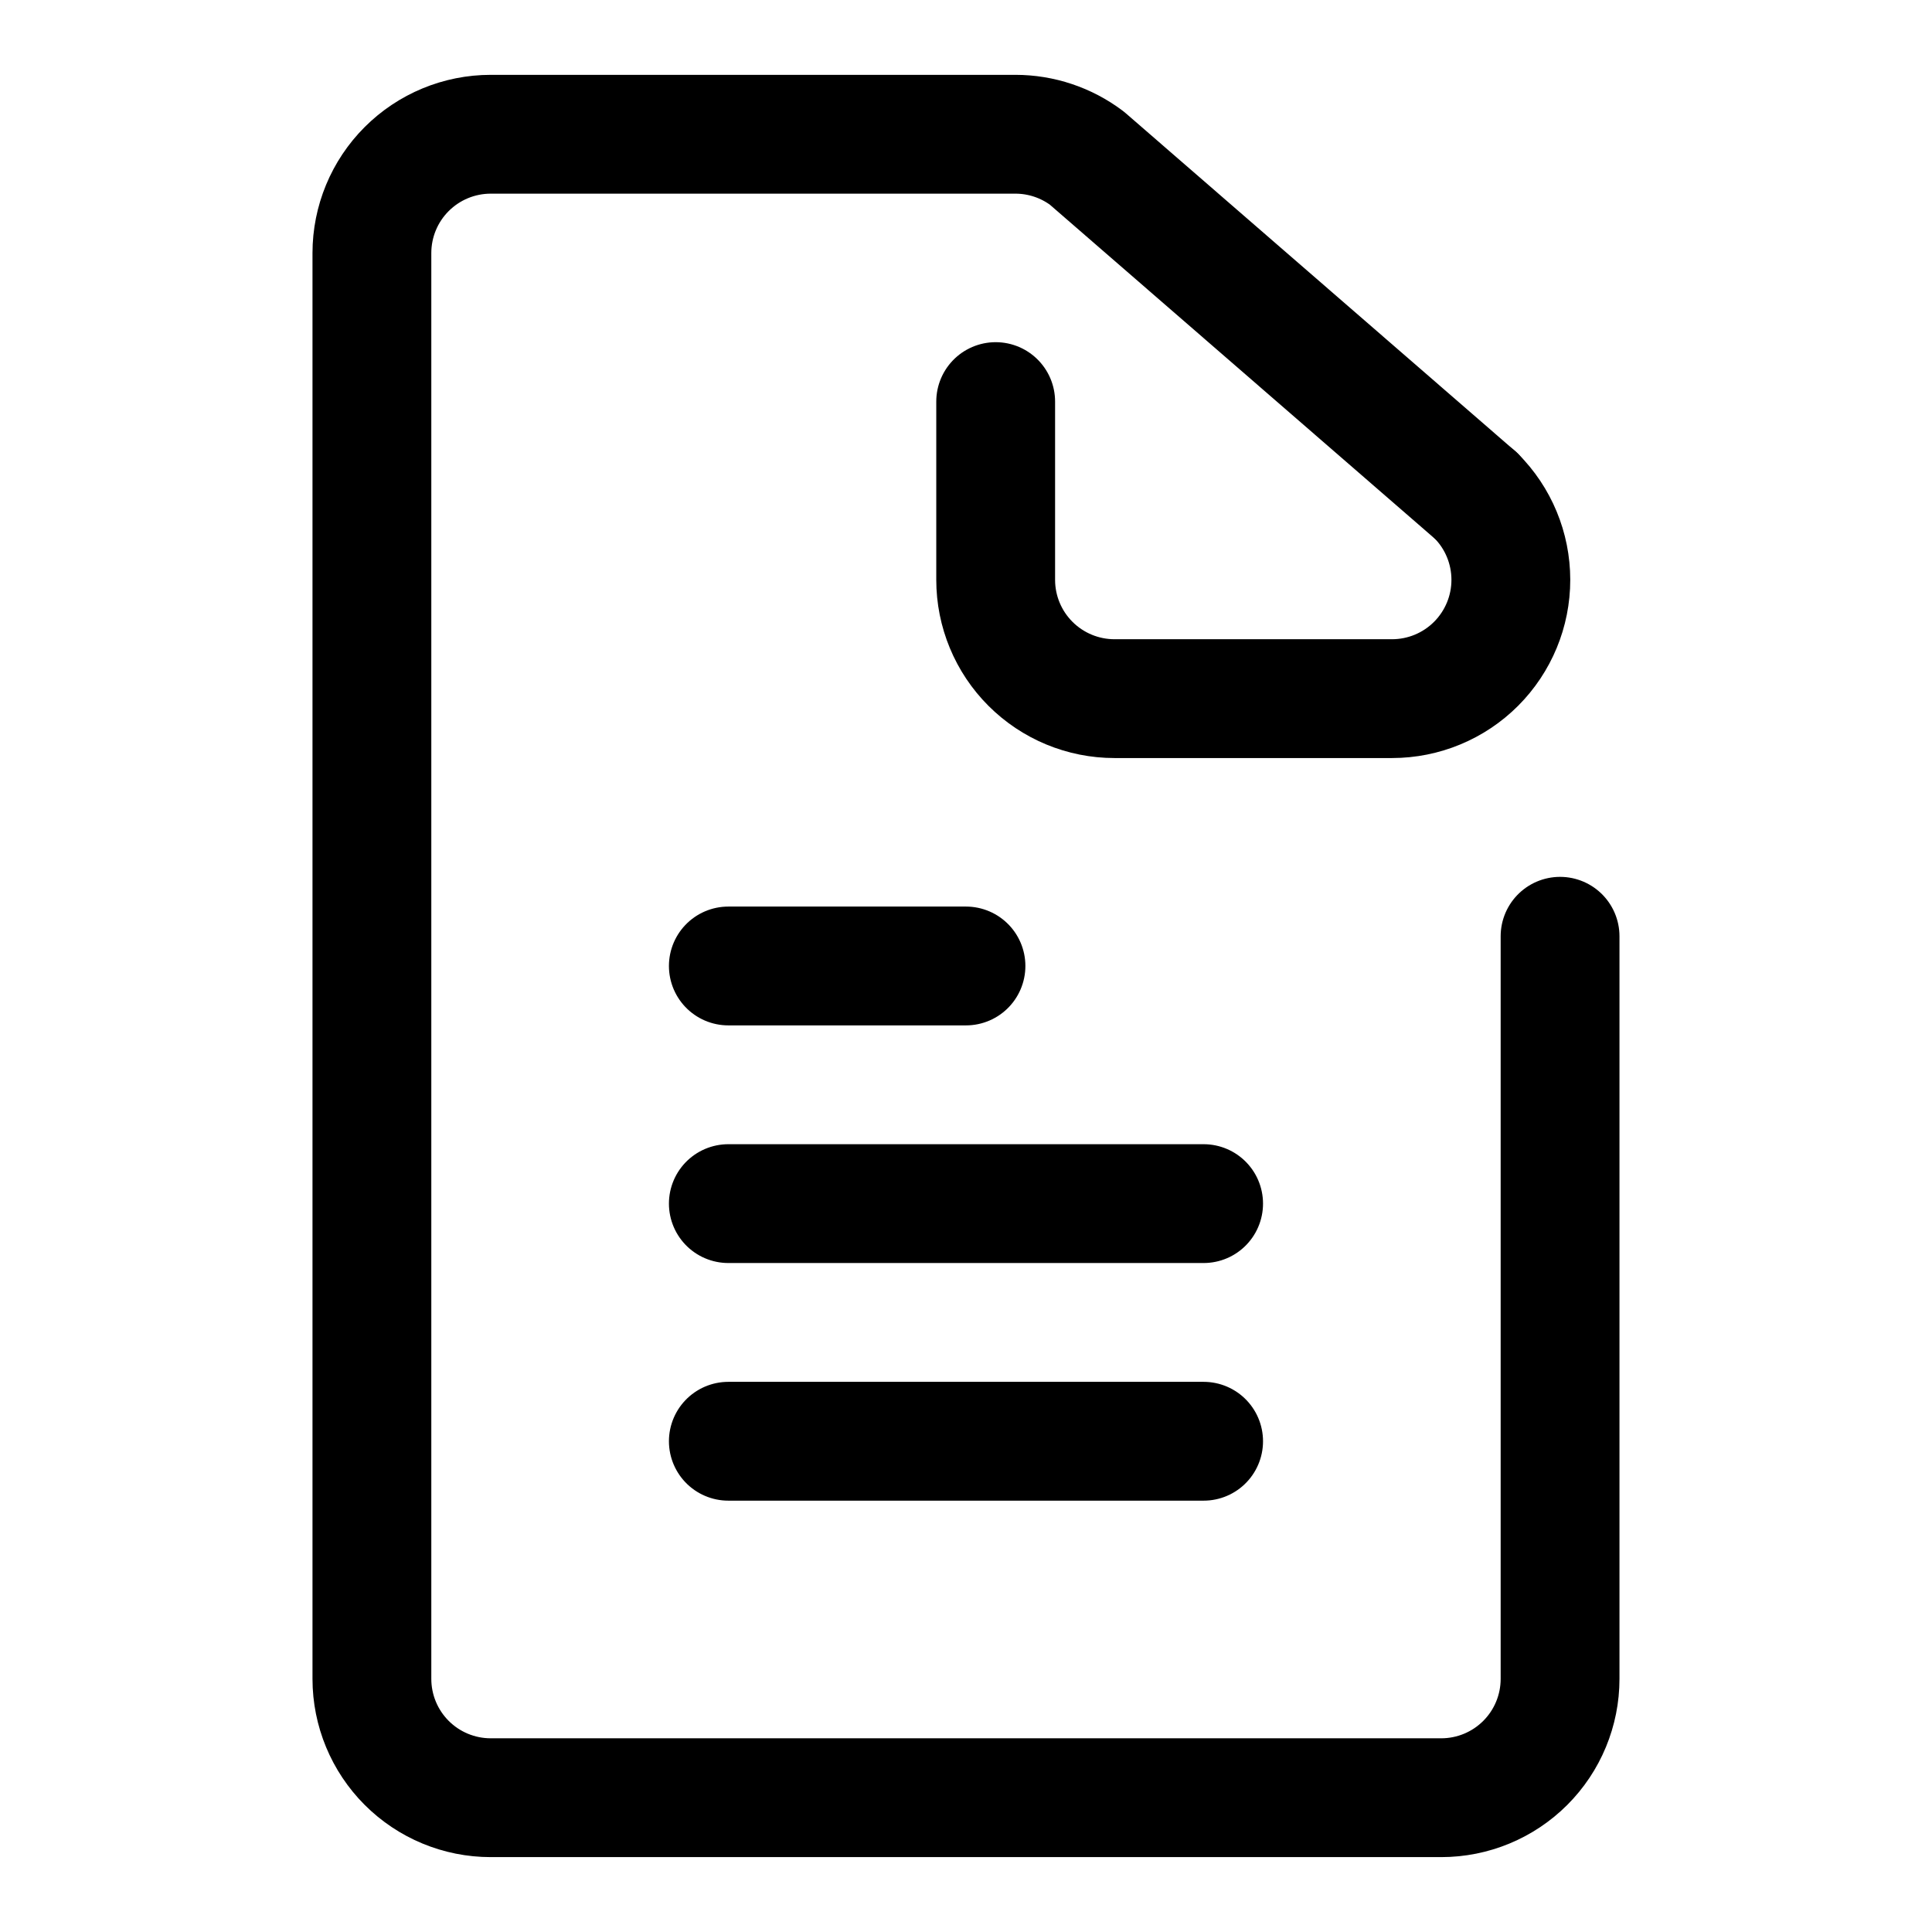 <?xml version="1.0" encoding="UTF-8"?>
<!-- Uploaded to: ICON Repo, www.svgrepo.com, Generator: ICON Repo Mixer Tools -->
<svg width="800px" height="800px" version="1.1" viewBox="144 144 512 512" xmlns="http://www.w3.org/2000/svg">
 <g fill="none" stroke="#000000" stroke-linecap="round" stroke-linejoin="round" stroke-width="8">
  <path transform="matrix(3.936 0 0 3.936 148.09 148.09)" d="m80 96h-32"/>
  <path transform="matrix(3.936 0 0 3.936 148.09 148.09)" d="m80 80h-32"/>
  <path transform="matrix(3.936 0 0 3.936 148.09 148.09)" d="m64 64h-16"/>
  <path transform="matrix(3.936 0 0 3.936 148.09 148.09)" d="m98.34 32.34c1.502 1.5 2.345 3.534 2.346 5.656 0.002 2.122-0.841 4.157-2.34 5.659-1.5 1.501-3.534 2.344-5.656 2.345h-18.69c-2.122 0-4.156-0.843-5.657-2.343-1.501-1.5-2.343-3.535-2.343-5.656v-12.001"/>
  <path transform="matrix(3.936 0 0 3.936 148.09 148.09)" d="m98.34 32.34-26.199-22.73c-1.386-1.044-3.075-1.609-4.81-1.61h-35.33c-2.122 0-4.156 0.843-5.657 2.343s-2.343 3.535-2.343 5.657v96c0 2.122 0.843 4.157 2.343 5.657 1.501 1.501 3.535 2.343 5.657 2.343h63.999c2.122 0 4.157-0.843 5.657-2.343 1.501-1.5 2.343-3.535 2.343-5.657v-50"/>
 </g>
</svg>